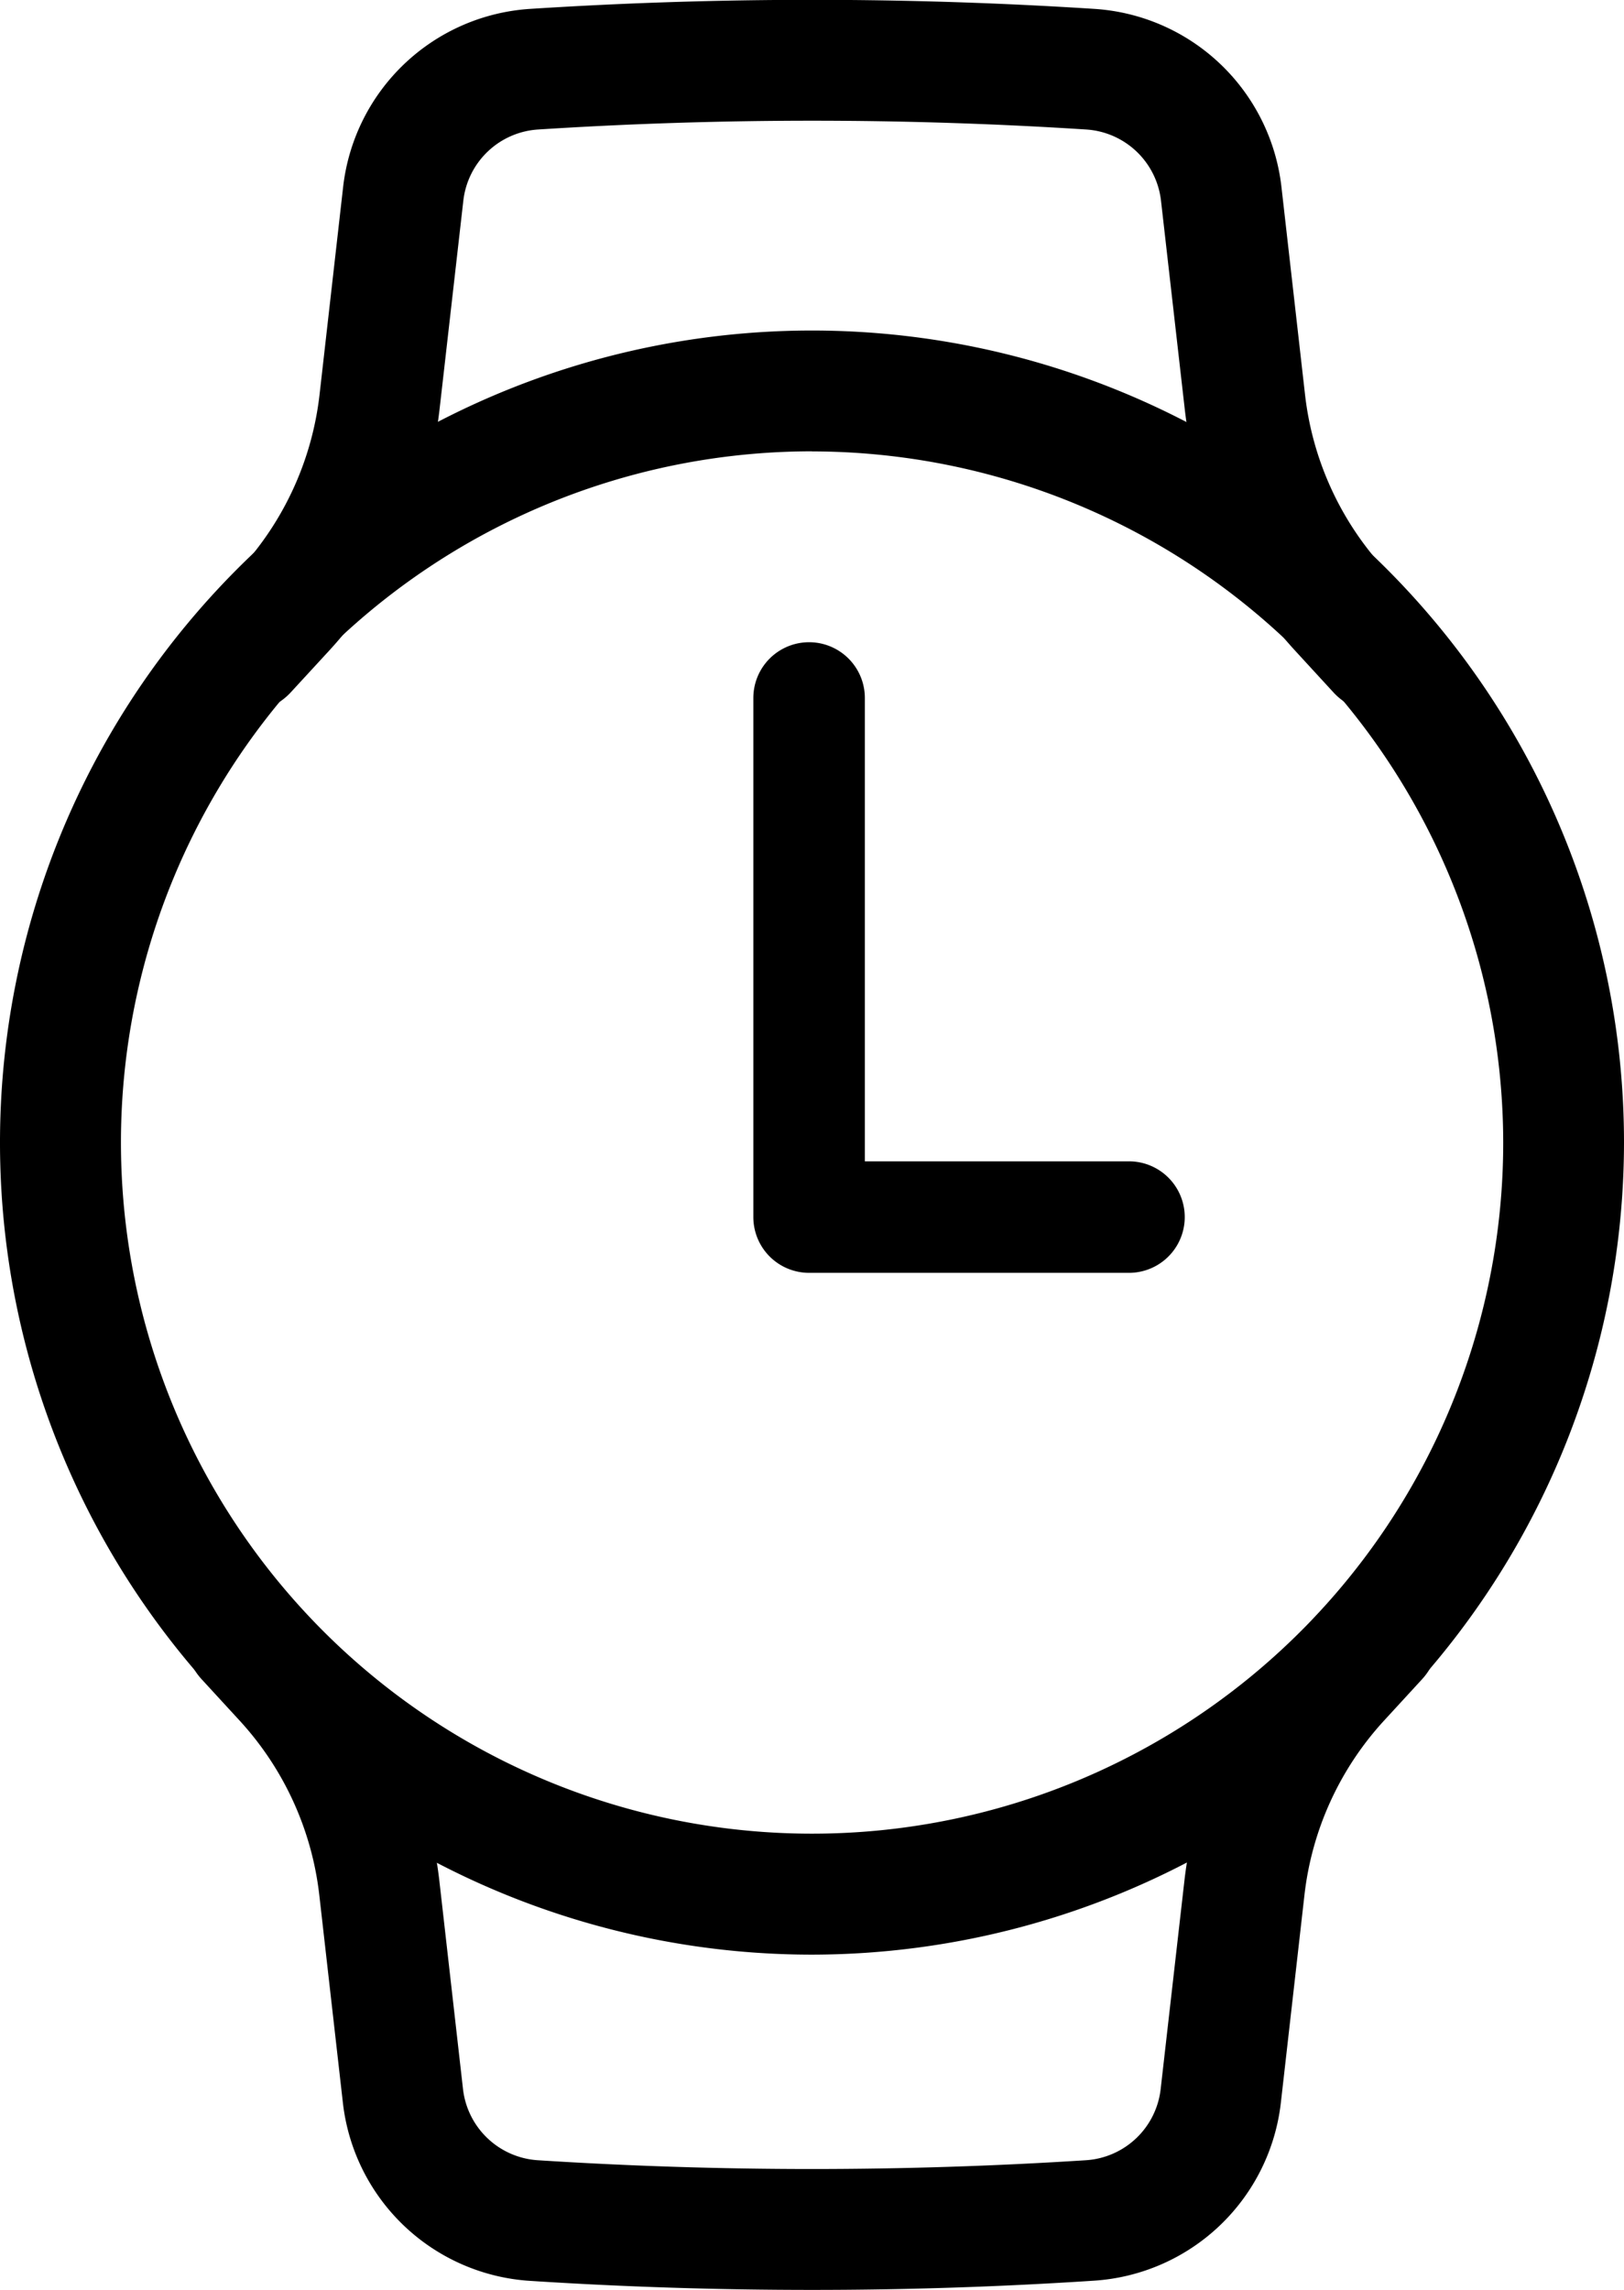 <svg xmlns="http://www.w3.org/2000/svg" width="19.576" height="27.602" viewBox="0 0 19.576 27.602">
                                        <g transform="translate(-6233.784 -2500.306)">
                                            <g transform="translate(6236.022 2519.325)">
                                                <path d="M6284.3,2873.966c-1.135,0-2.271-.036-3.4-.109a2.425,2.425,0,0,1-2.255-2.148l-.283-2.492a3.734,3.734,0,0,0-.968-2.12l-.452-.492a.728.728,0,1,1,1.072-.986l.452.492a5.183,5.183,0,0,1,1.344,2.941l.283,2.492a.97.97,0,0,0,.9.859,51.655,51.655,0,0,0,6.61,0,.969.969,0,0,0,.9-.859l.284-2.492a5.18,5.18,0,0,1,1.343-2.942l.453-.492a.728.728,0,1,1,1.072.986l-.452.492a3.732,3.732,0,0,0-.968,2.12l-.283,2.491a2.425,2.425,0,0,1-2.255,2.148C6286.571,2873.929,6285.435,2873.966,6284.3,2873.966Z" transform="translate(-6276.75 -2865.384)"></path>
                                            </g>
                                            <g transform="translate(6236.022 2500.305)">
                                                <path d="M6291.121,2508.888a.727.727,0,0,1-.536-.236l-.452-.492a5.18,5.18,0,0,1-1.343-2.942l-.284-2.492a.97.97,0,0,0-.9-.859,51.61,51.61,0,0,0-6.61,0,.969.969,0,0,0-.9.859l-.284,2.492a5.183,5.183,0,0,1-1.343,2.941l-.453.492a.728.728,0,1,1-1.072-.986l.452-.492a3.737,3.737,0,0,0,.968-2.12l.283-2.492a2.425,2.425,0,0,1,2.255-2.148,53.111,53.111,0,0,1,6.8,0,2.426,2.426,0,0,1,2.256,2.148l.283,2.492a3.732,3.732,0,0,0,.968,2.12l.452.492a.729.729,0,0,1-.536,1.222Z" transform="translate(-6276.749 -2500.305)"></path>
                                            </g>
                                            <g transform="translate(6242.865 2508.048)">
                                                <path d="M6412.614,2656.522h-3.855a.672.672,0,0,1-.672-.672v-6.257a.672.672,0,0,1,1.344,0v5.585h3.184a.672.672,0,1,1,0,1.344Z" transform="translate(-6408.087 -2648.922)"></path>
                                            </g>
                                            <g transform="translate(6233.784 2504.29)">
                                                <path d="M6243.572,2596.371a9.788,9.788,0,1,1,9.788-9.788A9.8,9.8,0,0,1,6243.572,2596.371Zm0-18.12a8.331,8.331,0,1,0,8.332,8.332A8.341,8.341,0,0,0,6243.572,2578.252Z" transform="translate(-6233.784 -2576.795)"></path>
                                            </g>
                                        </g>
                                    </svg>